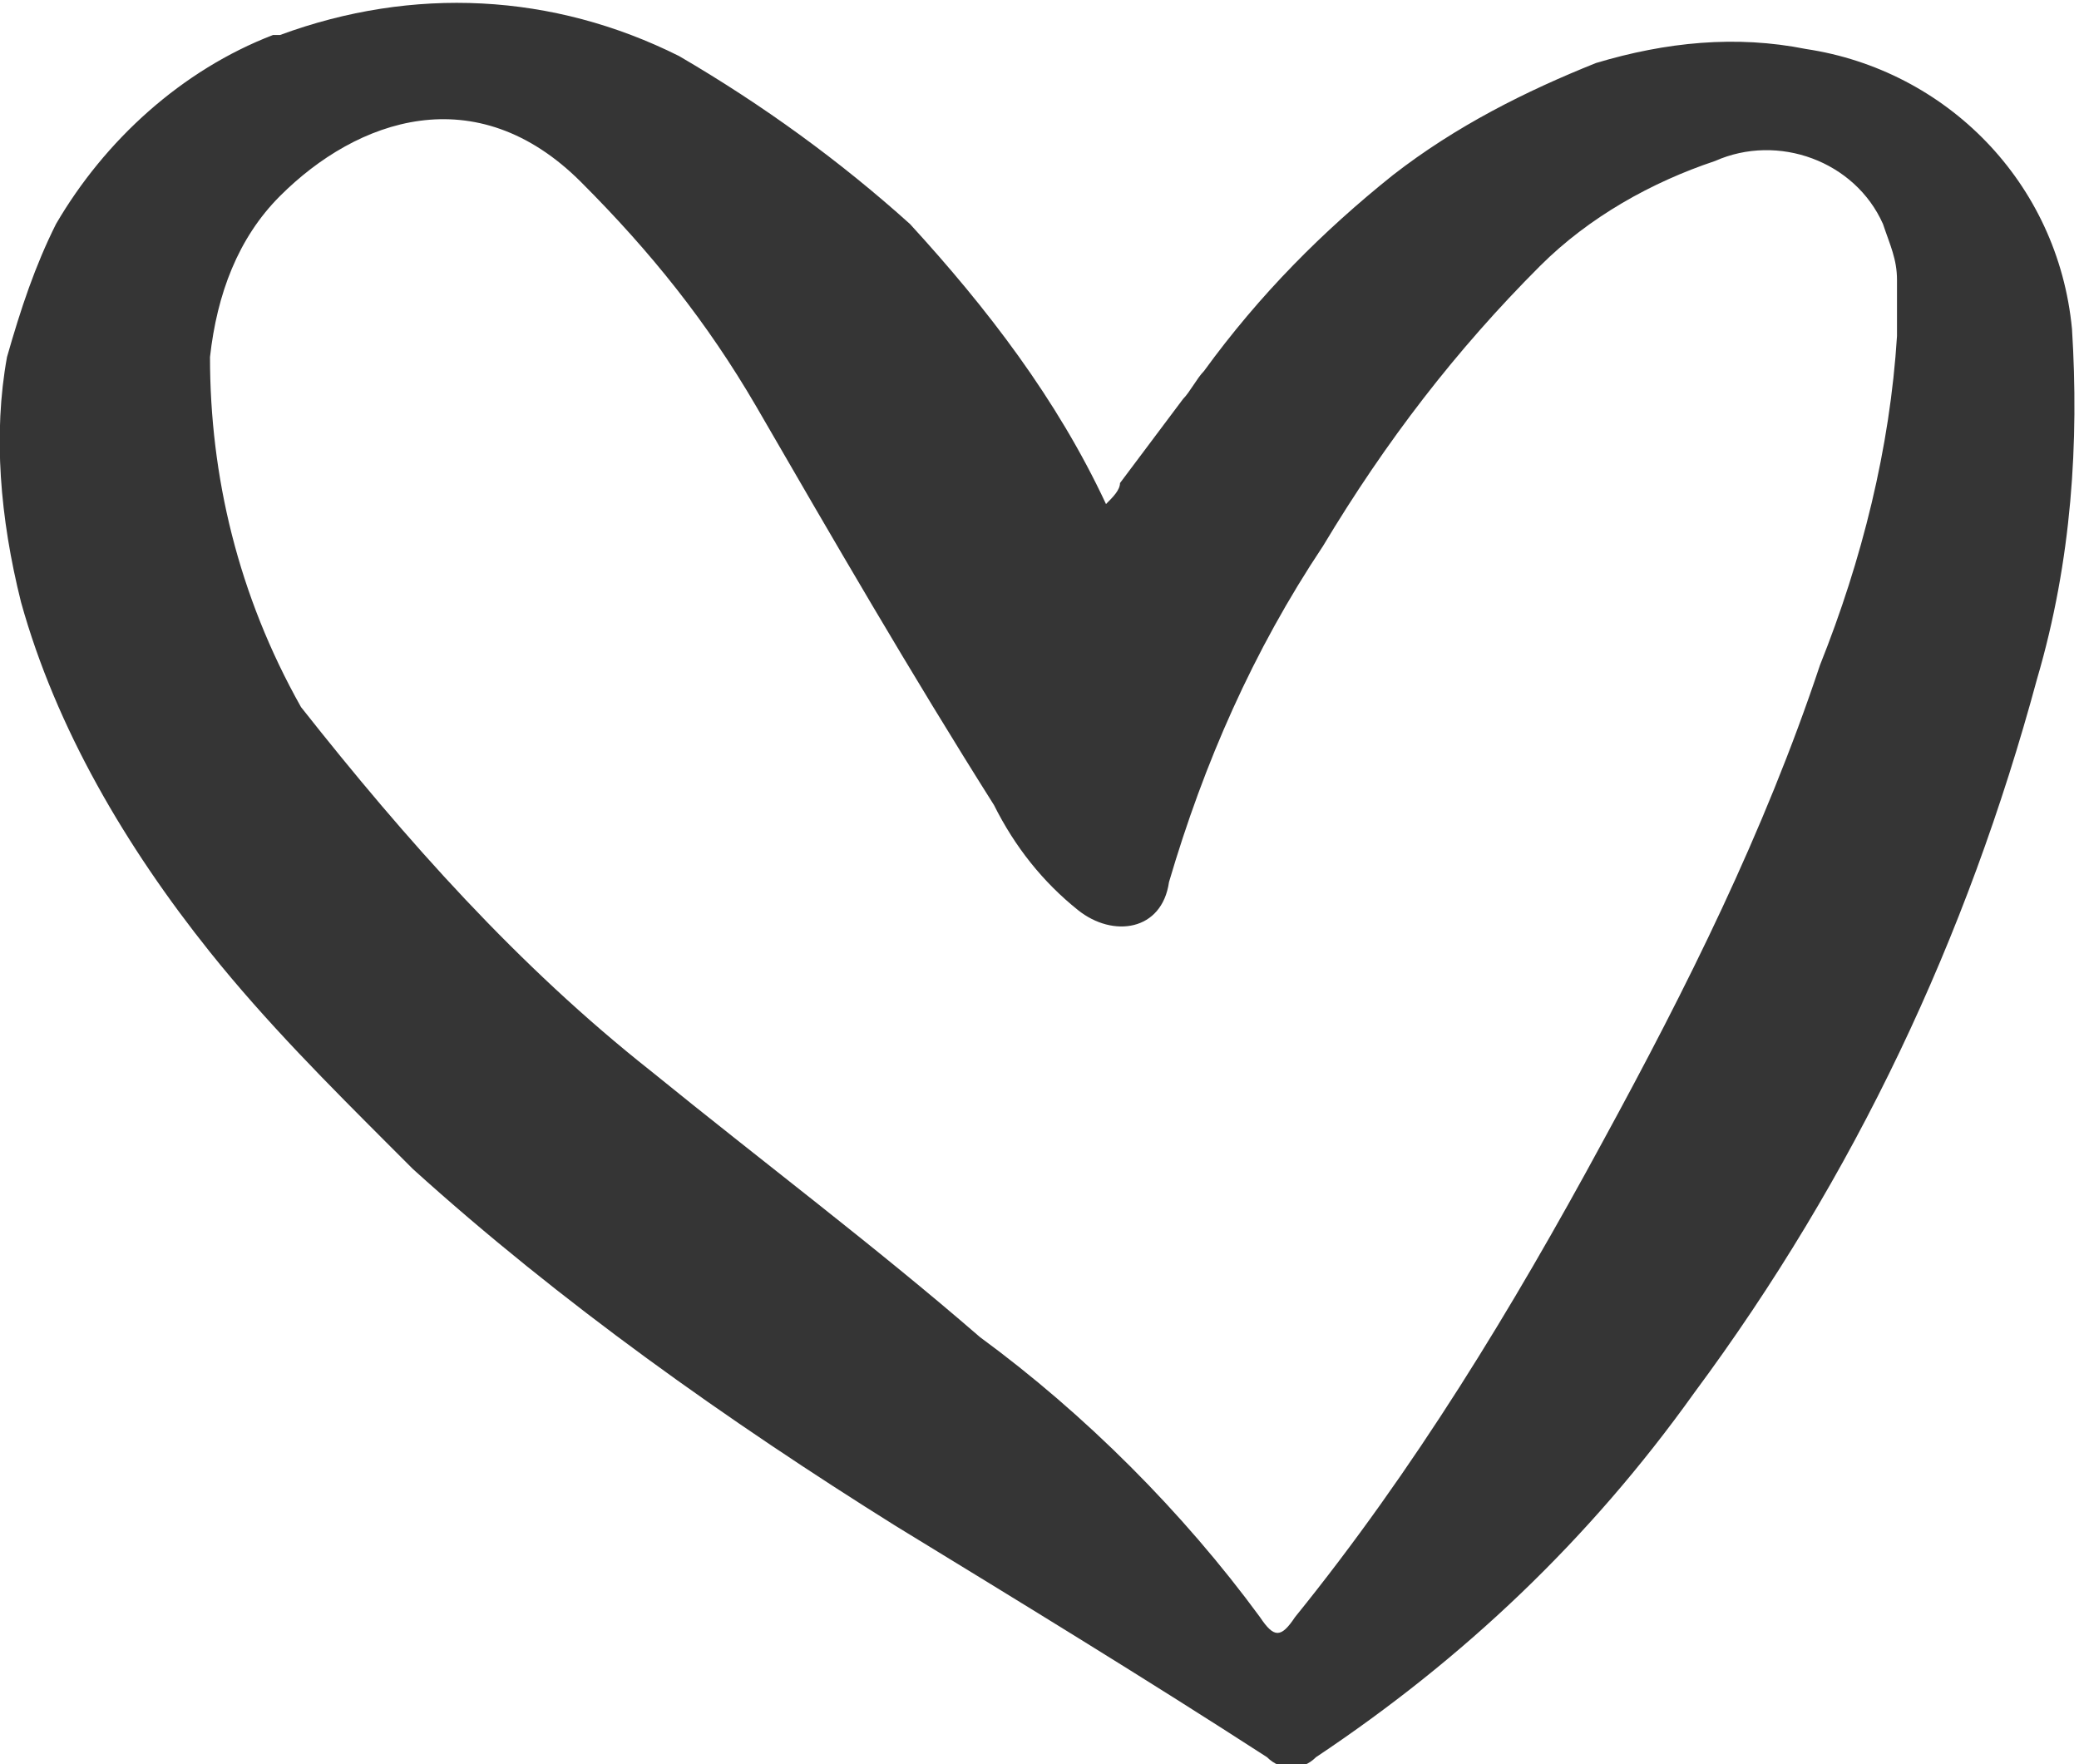 <?xml version="1.0" encoding="utf-8"?>
<!-- Generator: Adobe Illustrator 25.0.1, SVG Export Plug-In . SVG Version: 6.00 Build 0)  -->
<svg version="1.1" id="Livello_1" xmlns="http://www.w3.org/2000/svg" xmlns:xlink="http://www.w3.org/1999/xlink" x="0px" y="0px"
	 viewBox="0 0 29.7 25.2" style="enable-background:new 0 0 29.7 25.2;" xml:space="preserve">
<style type="text/css">
	.st0{fill:#353535;}
</style>
<g id="Livello_2_1_">
	<g id="matrimonio-icon">
		<path class="st0" d="M29.6,4.7c-0.2-2.1-1.8-3.7-3.8-4c-1-0.2-2-0.1-3,0.2c-1,0.4-2,0.9-2.9,1.6c-1,0.8-1.9,1.7-2.7,2.8
			c-0.1,0.1-0.2,0.3-0.3,0.4l0,0L16,6.9c0,0.1-0.1,0.2-0.2,0.3c-0.7-1.5-1.7-2.8-2.8-4c-1-0.9-2.1-1.7-3.3-2.4
			C7.9-0.1,5.9-0.2,4,0.5H3.9C2.6,1,1.5,2,0.8,3.2C0.5,3.8,0.3,4.4,0.1,5.1C-0.1,6.2,0,7.4,0.3,8.6c0.5,1.8,1.5,3.5,2.7,5
			c0.8,1,1.7,1.9,2.6,2.8l0.3,0.3c2.1,1.9,4.5,3.6,6.9,5.1c1.8,1.1,3.6,2.2,5.3,3.3c0.2,0.2,0.5,0.2,0.7,0c0,0,0,0,0,0
			c2.1-1.4,3.9-3.1,5.4-5.2c2.3-3.1,3.9-6.5,4.9-10.2C29.6,8,29.7,6.3,29.6,4.7z M26,9.5c-0.8,2.4-1.9,4.6-3.1,6.8
			c-1.3,2.4-2.7,4.7-4.4,6.8c-0.2,0.3-0.3,0.3-0.5,0c-1.1-1.5-2.5-2.9-4-4c-1.5-1.3-3.1-2.5-4.7-3.8c-1.9-1.5-3.5-3.3-5-5.2
			C3.4,8.5,3,6.8,3,5.1c0.1-0.9,0.4-1.7,1-2.3c1.1-1.1,2.8-1.7,4.3-0.2c1,1,1.8,2,2.5,3.2c1.1,1.9,2.2,3.8,3.4,5.7
			c0.3,0.6,0.7,1.1,1.2,1.5c0.5,0.4,1.2,0.3,1.3-0.4c0.5-1.7,1.2-3.3,2.2-4.8c0.9-1.5,1.9-2.8,3.1-4c0.7-0.7,1.6-1.2,2.5-1.5
			c0.9-0.4,2,0,2.4,0.9C27,3.5,27.1,3.7,27.1,4v0.8C27,6.4,26.6,8,26,9.5z"/>
	</g>
</g>
</svg>

